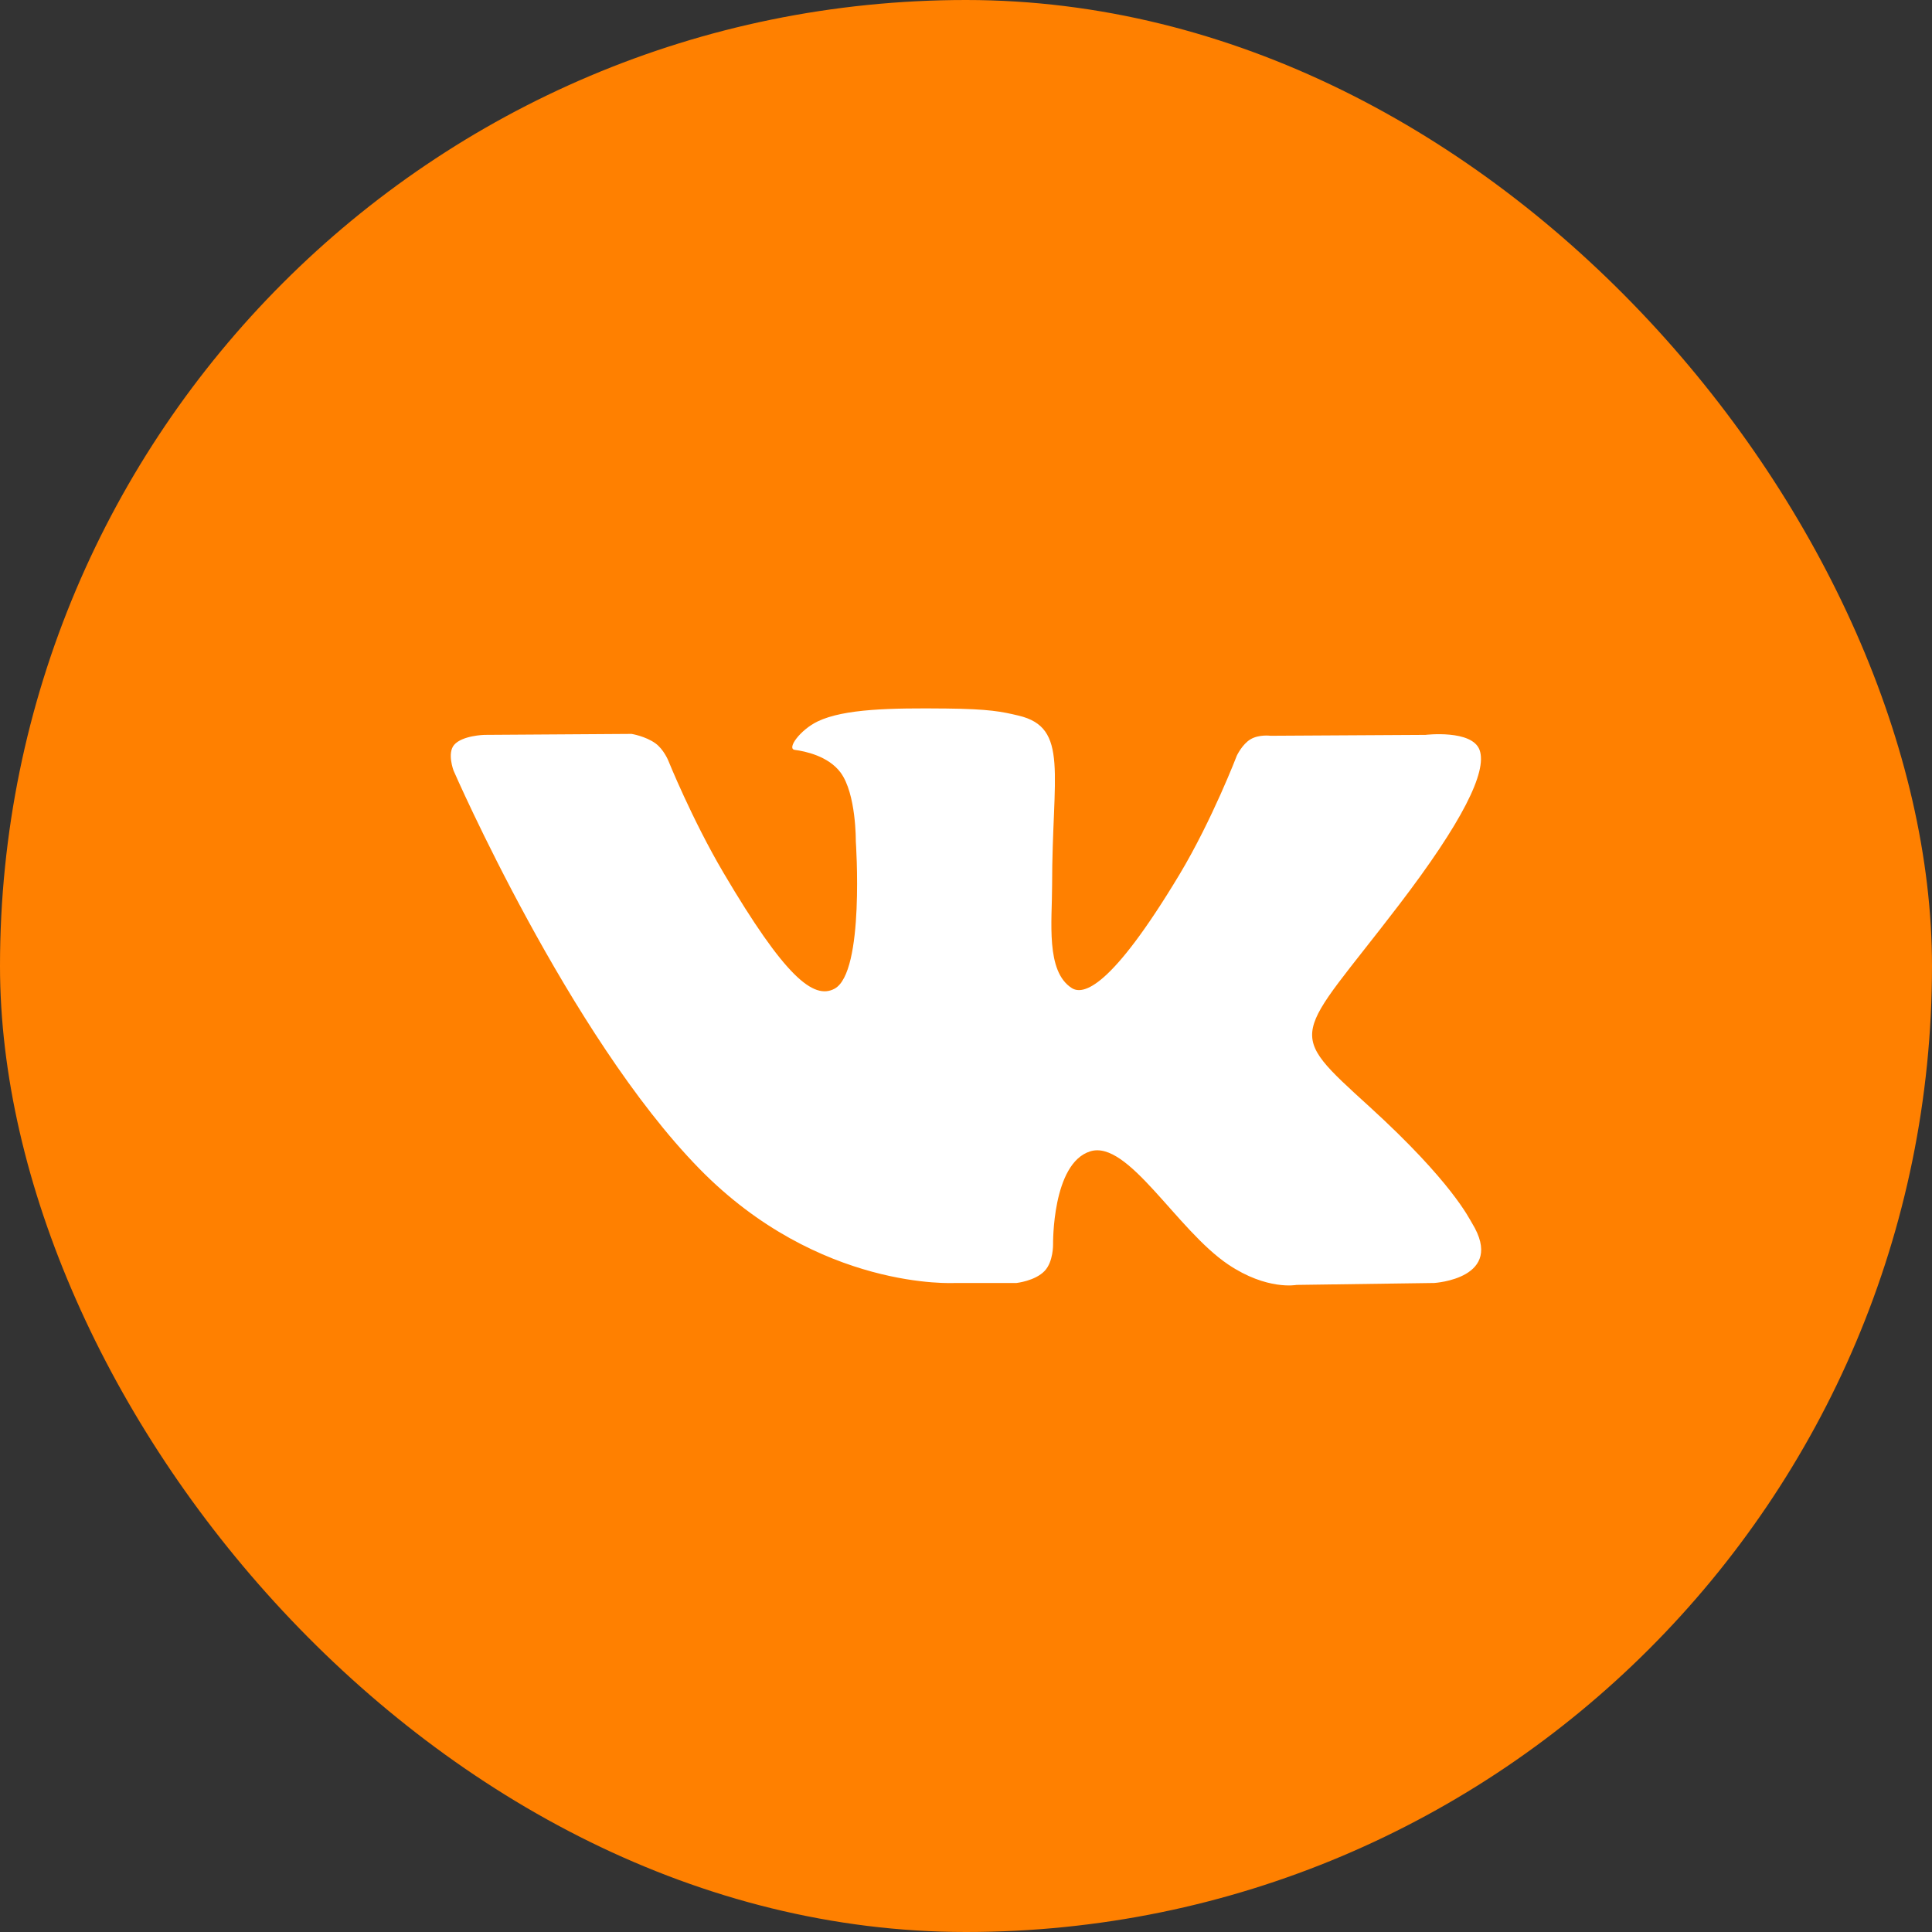 <svg width="30" height="30" viewBox="0 0 30 30" fill="none" xmlns="http://www.w3.org/2000/svg">
<rect x="0" y="0" width="30" height="30" fill="#333333" stroke="none"/>
<rect width="30" height="30" rx="15" fill="#FF8000"/>
<path fill-rule="evenodd" clip-rule="evenodd" d="M15.784 19.922C15.784 19.922 16.073 19.891 16.221 19.735C16.357 19.592 16.352 19.323 16.352 19.323C16.352 19.323 16.334 18.064 16.929 17.878C17.516 17.695 18.27 19.095 19.07 19.634C19.674 20.041 20.132 19.952 20.132 19.952L22.27 19.922C22.27 19.922 23.387 19.855 22.857 18.992C22.813 18.922 22.548 18.354 21.269 17.188C19.928 15.967 20.108 16.165 21.722 14.053C22.705 12.767 23.097 11.982 22.975 11.646C22.858 11.325 22.135 11.411 22.135 11.411L19.729 11.425C19.729 11.425 19.551 11.401 19.419 11.479C19.29 11.555 19.206 11.732 19.206 11.732C19.206 11.732 18.825 12.727 18.318 13.574C17.246 15.359 16.818 15.453 16.643 15.343C16.235 15.084 16.337 14.304 16.337 13.75C16.337 12.02 16.605 11.298 15.816 11.112C15.555 11.05 15.363 11.009 14.694 11.002C13.835 10.993 13.109 11.005 12.697 11.202C12.423 11.334 12.212 11.627 12.341 11.644C12.5 11.665 12.86 11.739 13.051 11.994C13.297 12.324 13.289 13.063 13.289 13.063C13.289 13.063 13.431 15.1 12.958 15.353C12.634 15.526 12.189 15.172 11.234 13.552C10.745 12.723 10.375 11.805 10.375 11.805C10.375 11.805 10.304 11.634 10.177 11.542C10.022 11.431 9.807 11.396 9.807 11.396L7.521 11.411C7.521 11.411 7.178 11.42 7.052 11.566C6.94 11.696 7.043 11.966 7.043 11.966C7.043 11.966 8.833 16.076 10.86 18.148C12.718 20.047 14.828 19.922 14.828 19.922H15.784Z" fill="white"/>
</svg>
